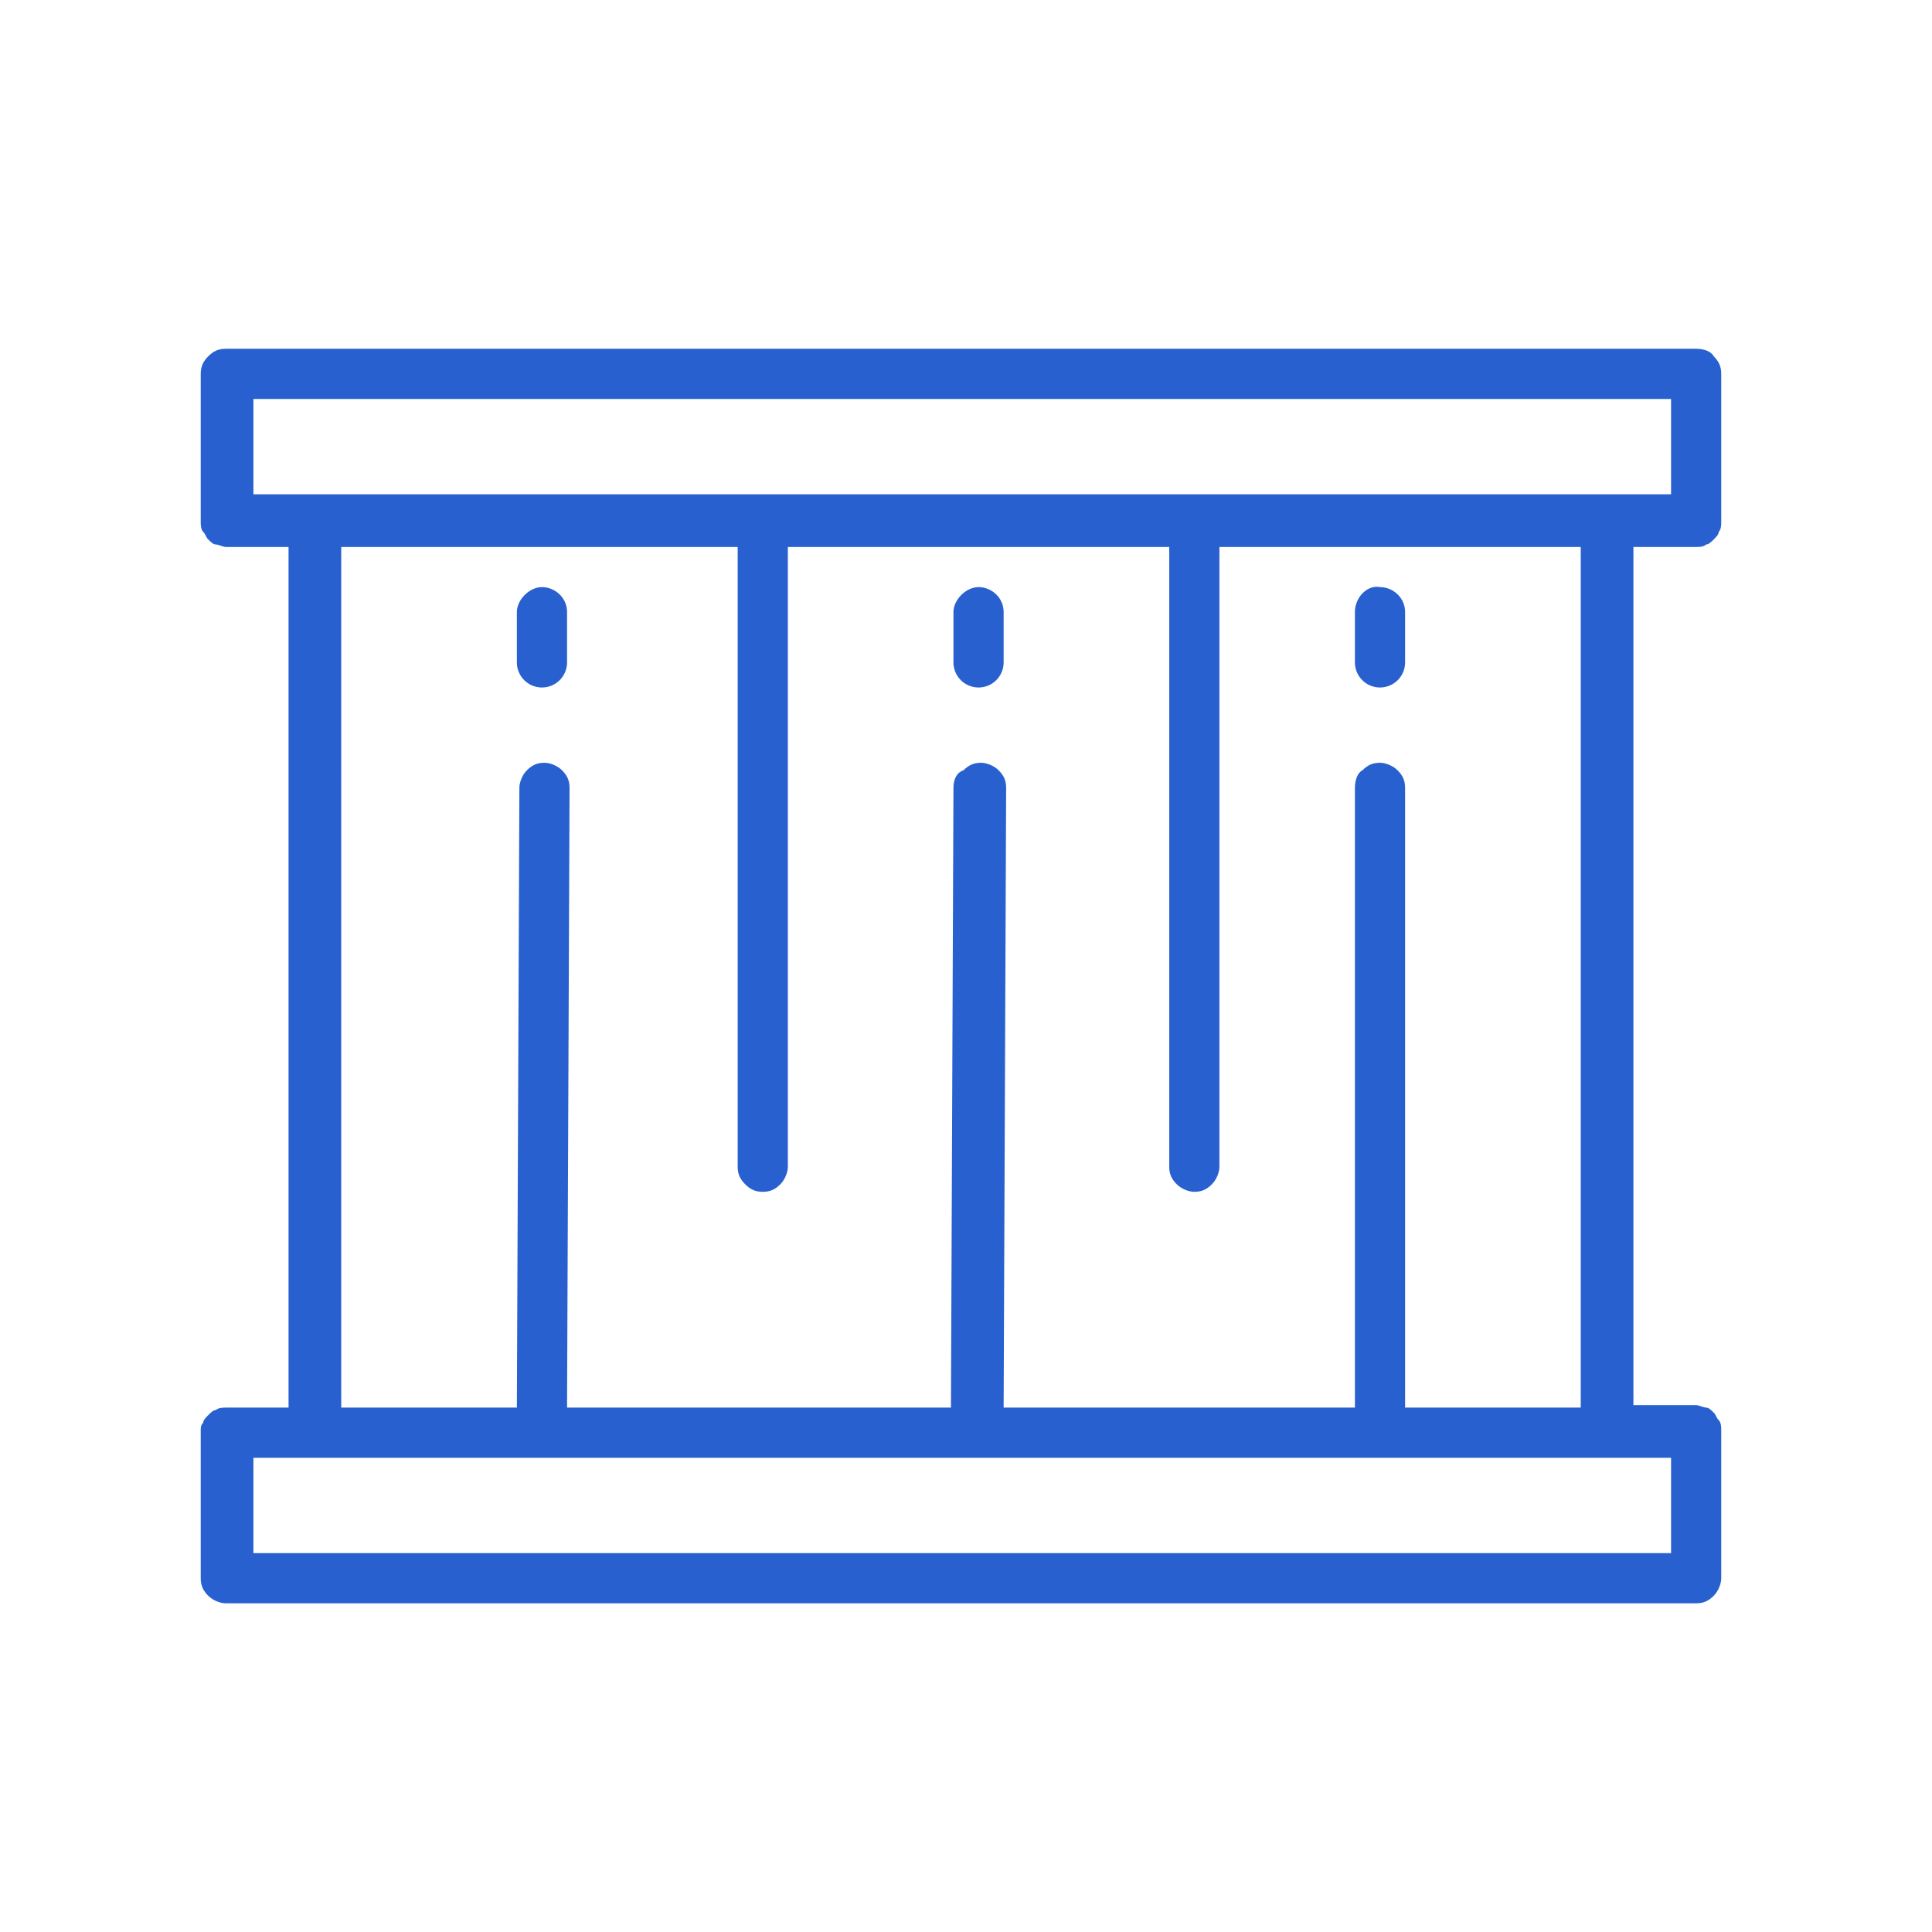 <?xml version="1.0" encoding="UTF-8"?> <svg xmlns="http://www.w3.org/2000/svg" viewBox="-1 -1.4 77 77"><path fill="#2861CF" d="M66.6 12.5H8c-.3 0-.5.1-.7.3-.2.2-.3.4-.3.7v5.9c0 .1 0 .3.1.4s.1.2.2.3c.1.1.2.2.3.2.1 0 .3.1.4.1h2.5v34.3H8c-.1 0-.3 0-.4.1-.1 0-.2.1-.3.2-.1.1-.2.2-.2.3-.1.1-.1.2-.1.3v5.9c0 .3.1.5.3.7.2.2.5.3.7.3h58.6c.3 0 .5-.1.7-.3s.3-.5.3-.7v-5.9c0-.1 0-.3-.1-.4-.1-.1-.1-.2-.2-.3-.1-.1-.2-.2-.3-.2-.1 0-.3-.1-.4-.1h-2.5V20.4h2.5c.1 0 .3 0 .4-.1.1 0 .2-.1.3-.2.1-.1.2-.2.2-.3.1-.1.1-.3.1-.4v-5.9c0-.3-.1-.5-.3-.7-.1-.2-.4-.3-.7-.3zm-1 44.2v3.8H9.1v-3.8h56.5zM29.4 46.1c.3 0 .5-.1.7-.3.2-.2.3-.5.3-.7V20.4h15.2v24.7c0 .3.1.5.3.7.2.2.5.3.7.3.3 0 .5-.1.7-.3.2-.2.3-.5.3-.7V20.4H62v34.3h-7V30c0-.3-.1-.5-.3-.7-.2-.2-.5-.3-.7-.3-.3 0-.5.1-.7.3-.2.1-.3.4-.3.7v24.7H39l.1-24.7c0-.3-.1-.5-.3-.7s-.5-.3-.7-.3c-.3 0-.5.1-.7.3-.3.1-.4.4-.4.7l-.1 24.7H21.6l.1-24.7c0-.3-.1-.5-.3-.7-.2-.2-.5-.3-.7-.3-.3 0-.5.1-.7.3-.2.2-.3.5-.3.7l-.1 24.7h-7V20.4h15.8v24.7c0 .3.1.5.3.7.2.2.4.3.7.3zm36.2-27.8H9.1v-3.8h56.5v3.8z"></path><path fill="#2861CF" d="M53 23v2a1 1 0 002 0v-2c0-.6-.5-1-1-1-.5-.1-1 .4-1 1zM37 23v2a1 1 0 002 0v-2c0-.6-.5-1-1-1s-1 .5-1 1zM19.6 23v2a1 1 0 002 0v-2c0-.6-.5-1-1-1s-1 .5-1 1z"></path></svg> 